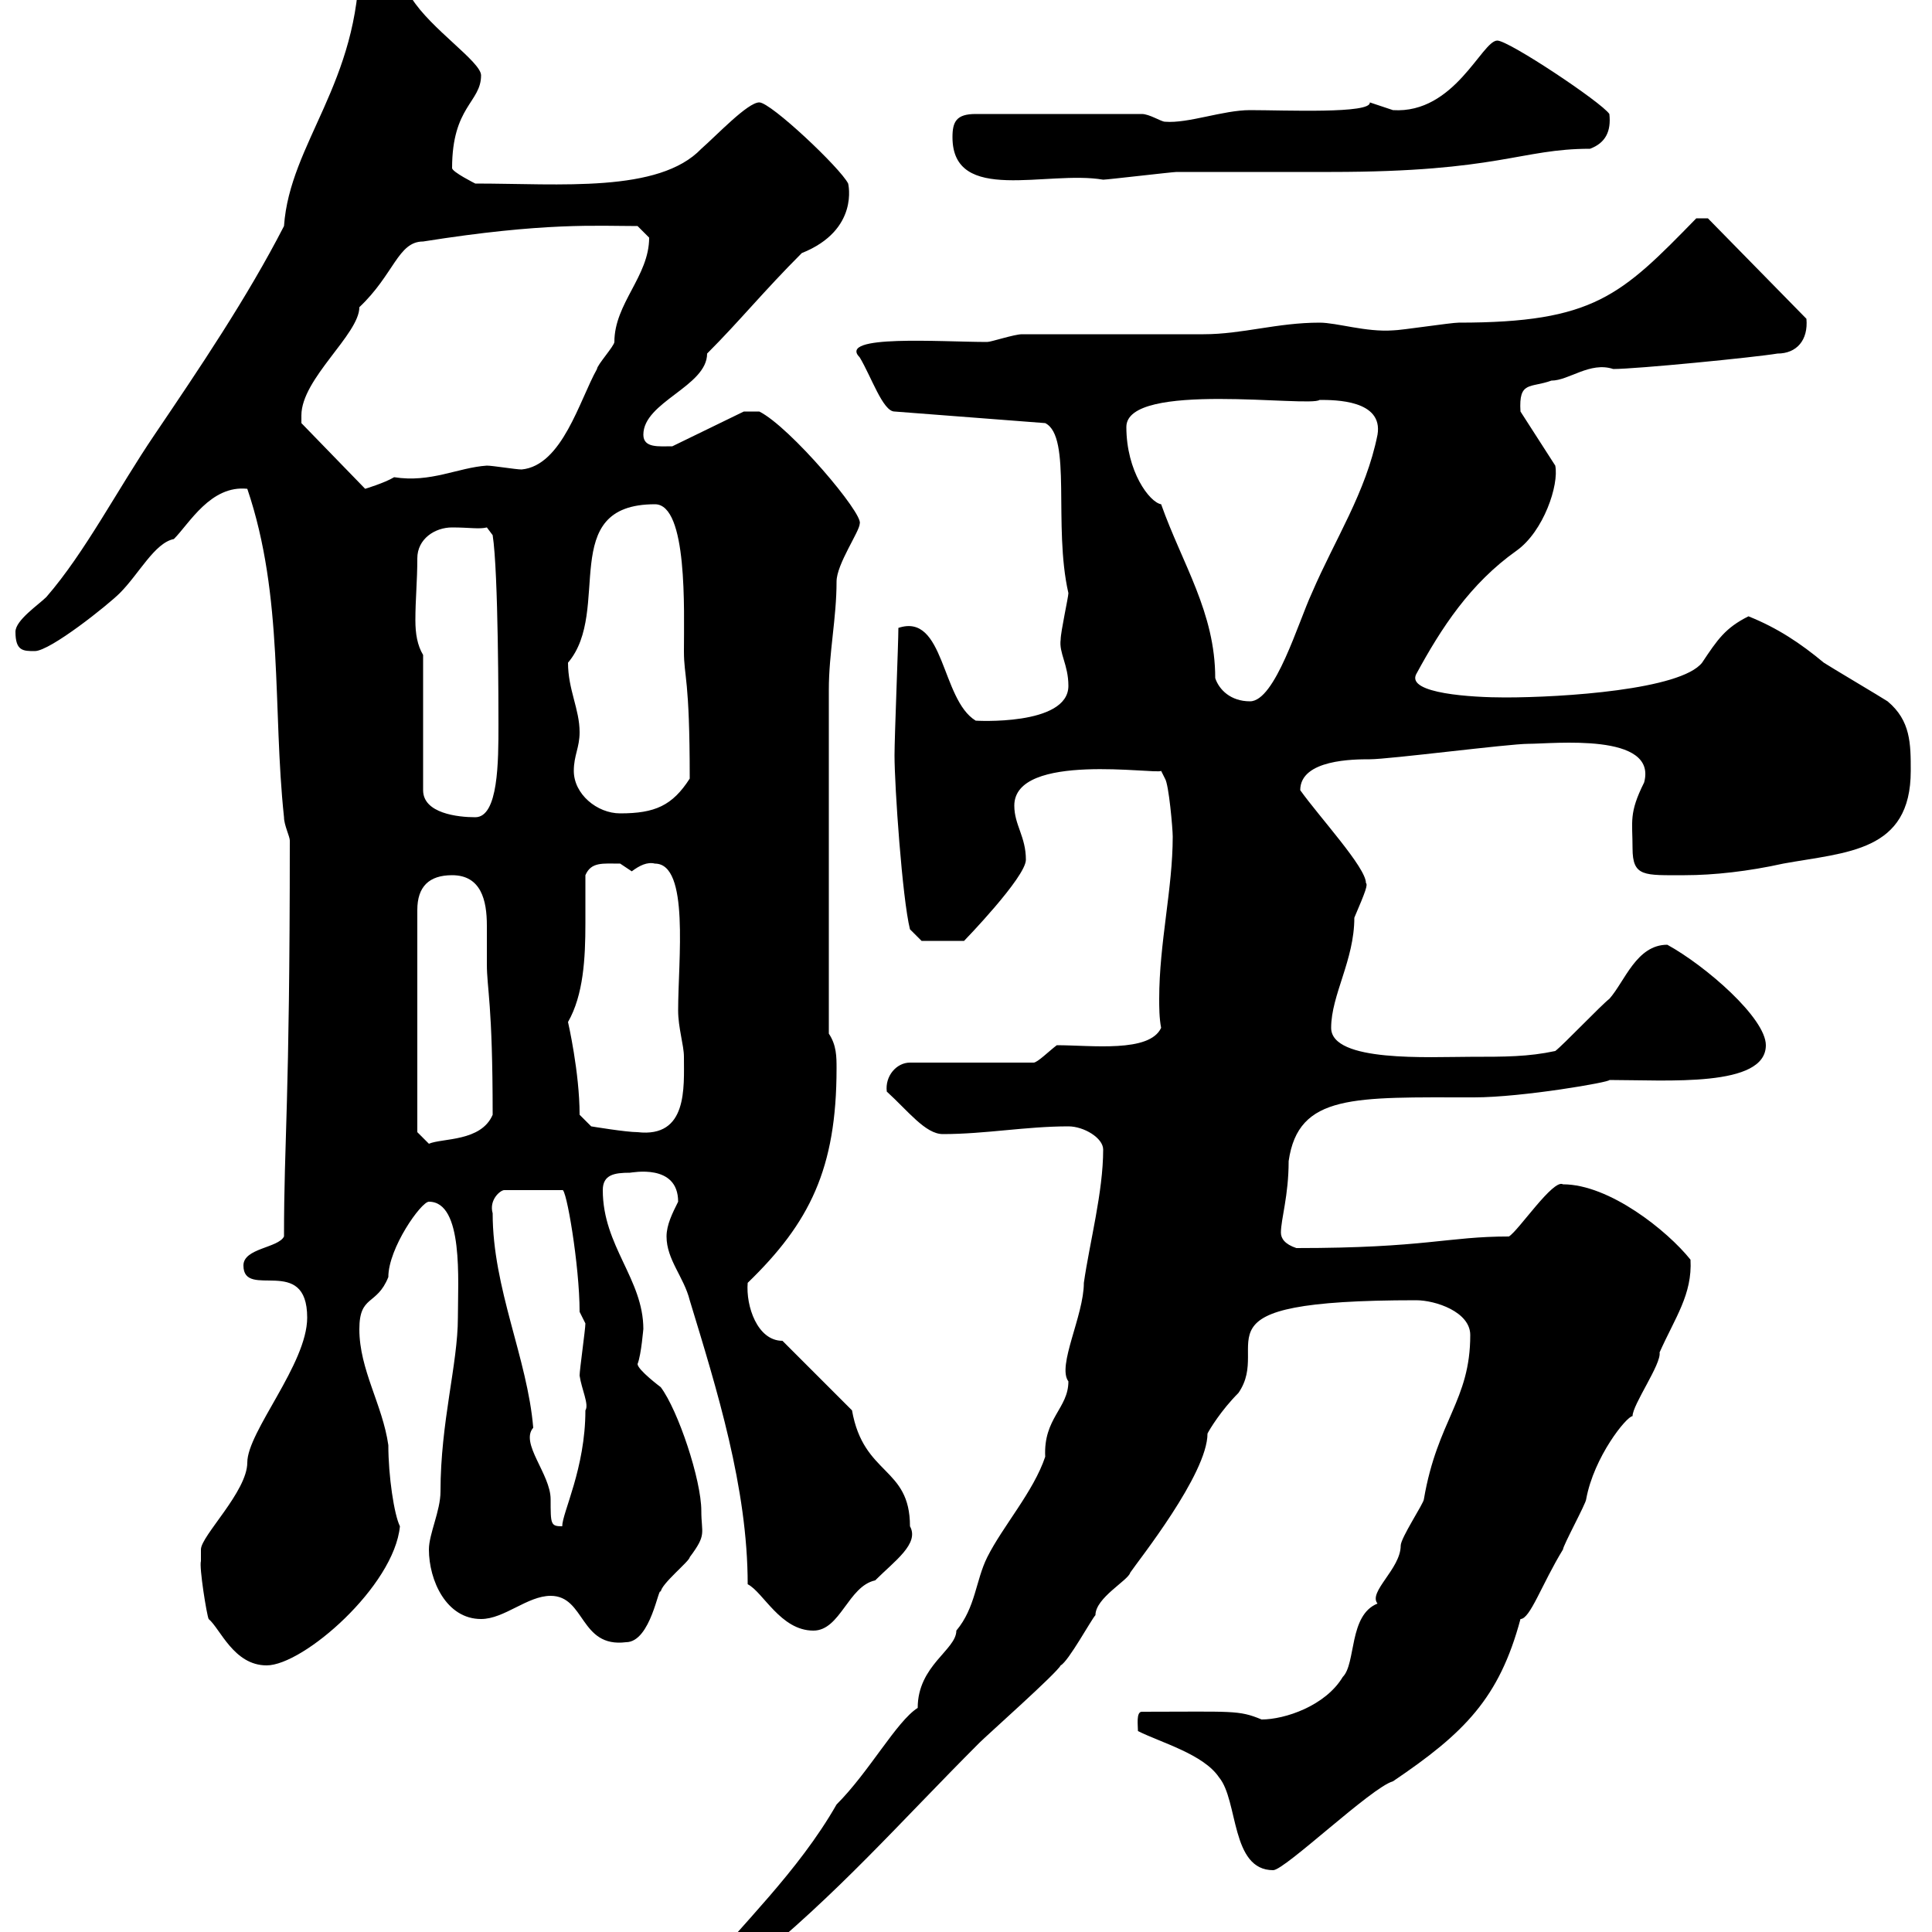 <svg xmlns="http://www.w3.org/2000/svg" xmlns:xlink="http://www.w3.org/1999/xlink" width="300" height="300"><path d="M108.90 306.60C108.90 307.20 108.90 308.40 109.80 308.40C109.80 308.40 114.30 308.10 116.10 305.40C130.20 294 139.50 283.20 152.10 270.60C153.30 269.40 164.10 259.80 164.70 258.60C165.90 258 169.50 251.40 170.10 250.80C170.10 248.10 175.20 245.40 175.50 244.20C176.70 242.40 187.50 228.90 187.50 222.60C187.80 222 189.60 219 192.30 216.30C197.70 208.50 183.60 201.90 219.90 201.90C222.90 201.90 228.30 203.70 228.30 207.30C228.30 217.50 223.20 220.50 221.10 232.80C221.10 233.40 217.50 238.80 217.50 240C217.50 243.60 212.40 247.20 213.90 249C209.40 250.80 210.60 258.30 208.50 260.40C205.80 264.90 199.50 267 195.90 267C192.30 265.50 191.40 265.80 177.30 265.80C176.40 265.80 176.70 267.90 176.70 268.80C180.30 270.60 186.90 272.40 189.30 276C192.30 279.60 191.10 290.40 197.70 290.40C199.50 290.40 213 277.50 216.30 276.60C227.40 269.10 232.80 263.70 236.10 251.40C237.60 251.40 239.40 246 242.70 240.60C242.70 240 246.30 233.40 246.30 232.80C247.50 226.20 252.60 219.90 253.50 219.90C253.50 218.10 258 211.80 257.70 210C260.10 204.60 262.80 201 262.50 195.60C258.90 191.10 249.90 183.90 242.70 183.90C241.20 183 235.80 191.10 234.30 192C224.70 192 221.40 193.80 201.30 193.80C199.50 193.20 198.90 192.30 198.90 191.40C198.90 189.30 200.10 185.70 200.10 180.30C201.60 169.80 210.30 170.40 228.90 170.40C236.40 170.40 250.20 168 249.90 167.70C258.90 167.70 274.20 168.90 274.20 162.30C274.20 158.10 264.90 150 258.90 146.70C254.10 146.70 252.30 152.40 249.90 155.10C248.70 156 242.70 162.30 241.50 163.20C237.30 164.10 233.70 164.10 228.30 164.10C222 164.10 206.70 165 206.70 159.60C206.70 154.50 210.30 149.10 210.30 142.50C212.10 138.30 212.40 137.40 212.10 137.10C212.10 134.70 204.90 126.90 201.90 122.70C201.90 117.90 210.30 117.90 212.70 117.90C215.70 117.90 234.30 115.50 237.30 115.50C241.20 115.50 257.40 113.70 255.30 121.50C252.90 126.30 253.50 127.50 253.50 131.70C253.50 136.20 255.30 135.90 261.60 135.90C266.10 135.90 271.50 135.30 276.90 134.10C286.80 132.30 296.70 132.30 296.70 119.70C296.70 115.50 296.70 111.90 293.10 108.90C292.20 108.30 284.10 103.50 283.20 102.90C279.60 99.90 276 97.50 271.50 95.70C267.90 97.50 266.70 99.30 264.30 102.90C261 107.10 242.70 108.30 233.70 108.30C228.60 108.30 218.40 107.70 219.90 104.70C223.80 97.50 228.30 90.60 235.50 85.50C239.70 82.50 242.10 75.30 241.50 72.30L236.10 63.90C235.80 59.10 237.60 60.30 240.90 59.10C243.60 59.10 246.90 56.10 250.50 57.30C254.10 57.30 272.40 55.50 276 54.90C279 54.90 280.80 52.80 280.50 49.50L265.20 33.90L263.40 33.90C251.70 45.90 247.50 50.10 226.50 50.10C225.30 50.10 217.50 51.30 216.30 51.30C212.10 51.60 207.60 50.10 204.90 50.10C198.30 50.10 192.90 51.90 186.90 51.90C182.10 51.90 162.90 51.90 158.70 51.90C157.50 51.90 153.90 53.10 153.30 53.10C146.10 53.10 129.90 51.90 133.50 55.50C135.30 58.50 137.10 63.90 138.90 63.90L162.30 65.70C166.50 67.80 163.50 81.60 165.90 92.10C165.90 92.70 164.70 98.10 164.70 99.30C164.40 101.40 165.90 103.20 165.90 106.50C165.90 112.80 151.20 111.90 151.50 111.90C146.10 108.60 146.70 95.10 139.50 97.50C139.50 99.90 138.90 114.30 138.90 117.30C138.90 122.10 140.10 139.50 141.30 144.30L143.10 146.10L149.70 146.10C149.70 146.10 159.30 136.20 159.30 133.50C159.30 129.90 157.50 128.10 157.50 125.10C157.50 116.70 179.70 120.30 180.30 119.70L180.90 120.90C181.50 121.80 182.10 128.70 182.10 129.90C182.10 138 180 146.40 180 155.10C180 156.30 180 158.10 180.30 159.60C178.50 163.50 169.50 162.30 164.10 162.30C162.90 163.20 161.10 165 160.50 165L141.30 165C139.20 165 137.40 167.10 137.70 169.50C141 172.50 143.70 176.10 146.40 176.10C153 176.10 159.30 174.90 165.90 174.90C168.30 174.90 171.30 176.70 171.30 178.50C171.30 185.10 169.20 192.90 168.30 199.20C168.30 204.30 164.10 212.10 165.90 214.50C165.90 218.70 162 220.20 162.30 226.20C160.50 231.60 155.70 237 153.30 241.80C151.50 245.40 151.50 249.60 148.50 253.20C148.50 256.20 142.50 258.60 142.50 265.20C139.20 267.30 135 275.10 129.90 280.20C123.90 290.70 114.90 299.10 108.90 306.60ZM31.20 242.40C30.90 243.30 32.10 250.80 32.40 251.40C34.20 252.90 36.30 258.60 41.40 258.60C47.10 258.60 61.20 246.30 62.10 237C61.20 235.20 60.30 229.20 60.30 224.40C59.40 218.10 55.80 212.70 55.80 206.40C55.80 201 58.50 202.80 60.30 198.30C60.30 193.80 65.40 186.60 66.60 186.60C72 186.60 71.10 198.90 71.10 204.60C71.10 211.80 68.40 220.80 68.40 231.60C68.40 234.60 66.60 238.20 66.60 240.60C66.60 245.40 69.30 251.40 74.70 251.40C78.30 251.40 81.90 247.80 85.50 247.80C90.90 247.80 90 255.90 97.20 255C101.10 255 102.30 246 102.60 247.20C102.60 246 107.10 242.40 107.10 241.80C109.80 238.20 108.90 238.20 108.90 234.60C108.90 229.80 105.30 219 102.60 215.40C102.60 215.40 99 212.70 99 211.80C99.60 210.30 99.90 206.10 99.90 206.40C99.90 198.60 93.60 193.50 93.60 184.80C93.60 182.40 95.40 182.10 97.80 182.10C98.10 182.10 105.30 180.60 105.30 186.60C104.40 188.40 103.50 190.20 103.50 192C103.50 195.60 106.20 198.30 107.10 201.90C111.30 215.70 116.10 231 116.10 246C118.50 247.20 121.20 253.20 126.30 253.20C130.50 253.20 131.70 246.30 135.90 245.40C138.90 242.40 142.80 239.70 141.30 237C141.30 227.70 134.10 229.20 132.30 219L121.50 208.20C117.60 208.20 115.80 202.80 116.10 199.20C125.70 189.90 129.90 181.50 129.90 165.90C129.90 164.10 129.90 162.30 128.70 160.50L128.70 107.10C128.70 101.40 129.90 96 129.90 90.30C129.90 87.60 133.50 82.50 133.50 81.30C134.10 79.80 122.70 66.30 117.90 63.90L115.50 63.90L104.40 69.30C102.30 69.30 99.90 69.60 99.90 67.50C99.90 62.40 109.80 60 109.80 54.90C114.90 49.80 118.50 45.30 124.50 39.30C133.50 35.70 131.70 28.50 131.70 28.50C130.50 26.10 119.70 15.90 117.90 15.90C116.10 15.90 111.30 21 108.90 23.10C102.30 30 87 28.50 73.80 28.50C73.80 28.50 70.20 26.70 70.20 26.10C70.20 16.50 74.70 15.90 74.70 11.70C74.70 9.60 66.90 4.50 63.90-0.30C62.10-2.70 62.10-7.50 58.50-7.50C57.60-7.50 55.80-7.50 55.80-6.30C55.80 12.90 45 22.20 44.10 35.10C38.40 46.20 30.90 57.30 24 67.50C18.30 75.90 13.20 85.80 7.20 92.70C6 93.90 2.40 96.30 2.40 98.10C2.40 101.10 3.60 101.10 5.40 101.10C7.80 101.10 16.80 93.90 18.60 92.10C21.60 89.10 24 84.30 27 83.70C29.40 81.30 32.70 75.30 38.40 75.90C44.10 92.70 42.30 110.10 44.10 126.90C44.10 128.10 45 129.90 45 130.50C45 171.90 44.10 176.70 44.10 192C43.20 193.80 37.80 193.80 37.80 196.50C37.80 201.90 47.70 194.70 47.70 204.60C47.70 211.80 38.40 222.30 38.40 227.10C38.40 231.60 31.20 238.50 31.20 240.60C31.20 240.60 31.20 241.80 31.20 242.40ZM76.50 188.40C75.90 186.30 77.70 184.80 78.30 184.80L87.30 184.80C87.90 184.20 90 196.50 90 203.70L90.90 205.50C90.90 206.40 90 212.70 90 213.60C90.30 215.70 91.50 218.10 90.90 219C90.90 228 87.30 234.90 87.30 237C85.50 237 85.50 236.70 85.50 232.80C85.50 228.90 80.70 224.10 82.80 221.70C81.90 210.90 76.50 200.10 76.50 188.40ZM64.80 175.80L64.80 141.30C64.80 137.70 66.60 135.90 70.20 135.90C74.70 135.90 75.60 139.80 75.60 143.70C75.60 146.10 75.60 148.20 75.60 149.70C75.60 153.60 76.50 155.70 76.50 173.10C74.70 177.30 68.70 176.70 66.60 177.60ZM90 173.10C90 166.50 88.20 158.70 88.20 158.70C90.60 154.50 90.90 148.80 90.90 143.40C90.90 141 90.90 138.30 90.90 135.90C91.80 133.80 93.60 134.10 96.30 134.10C96.30 134.10 98.10 135.30 98.10 135.30C99.30 134.40 100.50 133.80 101.70 134.10C107.10 134.10 105.30 149.10 105.30 156.90C105.30 159.60 106.20 162.30 106.20 164.10C106.20 168.90 106.80 176.70 99 175.80C97.20 175.80 91.80 174.90 91.80 174.90ZM65.70 101.70C64.80 100.20 64.50 98.40 64.50 96.30C64.50 93 64.80 90.30 64.80 86.70C64.80 83.70 67.50 81.90 70.20 81.90C72.90 81.90 74.40 82.20 75.60 81.90L76.50 83.10C77.40 88.80 77.40 110.40 77.40 112.50C77.40 118.20 77.40 126.90 73.80 126.90C71.10 126.90 65.70 126.30 65.70 122.70ZM89.10 119.70C89.10 117.30 90 116.10 90 113.70C90 110.10 88.20 107.10 88.20 102.90C95.10 94.80 86.40 78.30 101.70 78.30C106.80 78.30 106.20 94.80 106.20 101.10C106.20 105.30 107.10 105 107.10 120.90C104.40 125.10 101.70 126.30 96.30 126.30C92.70 126.30 89.10 123.30 89.10 119.70ZM188.70 105.30C188.70 95.10 183.60 87.60 180.30 78.30C178.50 78 174.90 73.20 174.90 66.30C174.90 59.10 203.40 63.30 204.90 62.10C207.30 62.10 214.80 62.10 213.90 67.50C212.10 76.50 207.30 83.70 203.70 92.10C201.60 96.60 198 108.90 194.10 108.90C191.10 108.90 189.30 107.10 188.70 105.30ZM46.80 64.50C46.80 58.80 55.80 51.90 55.80 47.70C61.20 42.60 61.80 37.50 65.70 37.50C84.60 34.50 92.70 35.10 99 35.10C99 35.10 100.80 36.90 100.80 36.90C100.80 42.90 95.40 47.10 95.40 53.10C95.40 53.70 92.70 56.70 92.70 57.30C90 62.10 87.30 72.30 81 72.90C80.10 72.90 76.50 72.30 75.60 72.30C71.10 72.60 66.90 75 61.20 74.10C59.70 75 56.70 75.90 56.70 75.90L46.80 65.70C46.80 65.70 46.80 64.50 46.80 64.50ZM147.90 21.30C147.90 31.80 162.60 26.40 171.30 27.90C171.90 27.90 182.10 26.70 182.70 26.70C185.70 26.70 203.70 26.70 206.70 26.70C232.80 26.70 236.10 23.10 246.90 23.10C249.30 22.20 250.20 20.40 249.90 17.70C248.70 15.90 234.30 6.30 232.50 6.30C230.10 6.30 225.90 17.70 216.30 17.10C216.30 17.10 212.70 15.90 212.70 15.90C213 17.70 199.50 17.10 194.10 17.10C189.90 17.10 184.50 19.20 180.90 18.90C180.30 18.90 178.50 17.70 177.30 17.70L151.50 17.70C148.50 17.70 147.90 18.90 147.90 21.30Z"/></svg>